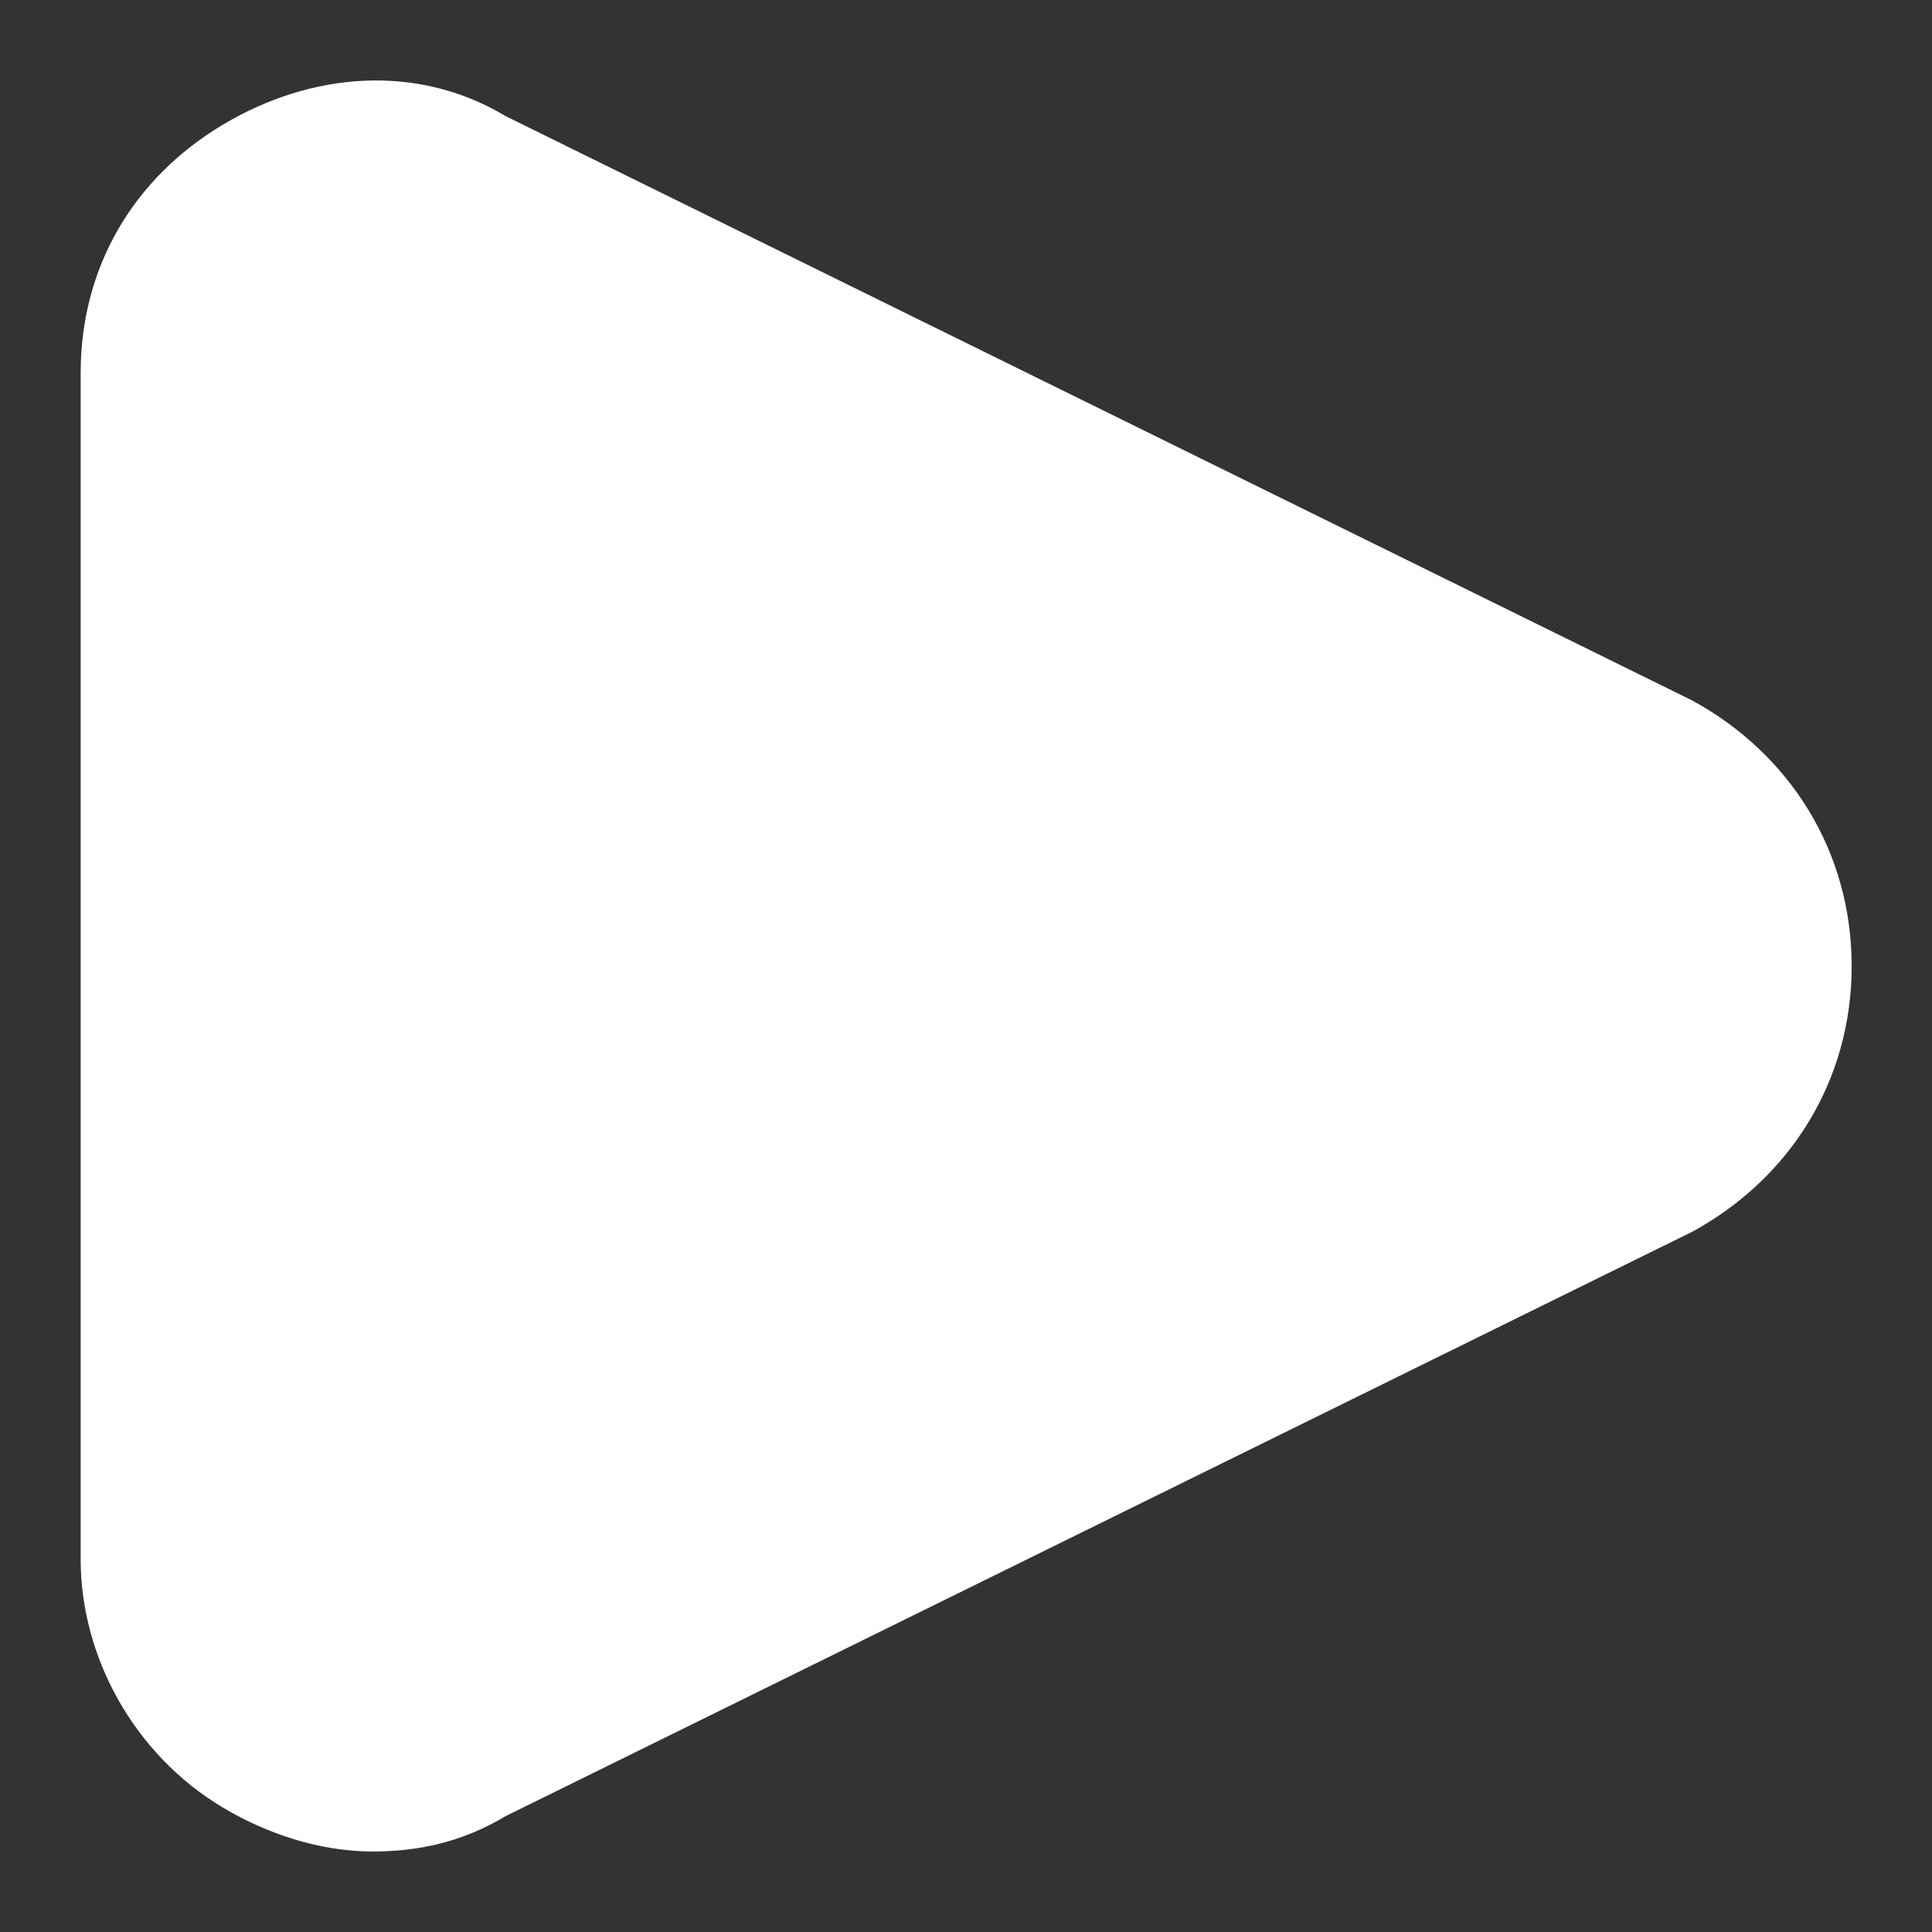 <svg width="24" height="24" viewBox="0 0 24 24" fill="none" xmlns="http://www.w3.org/2000/svg">
<rect x="0" y="0" width="24" height="24" fill="#333333" stroke="none"/>
<mask id="mask0_647_415" style="mask-type:alpha" maskUnits="userSpaceOnUse" x="0" y="0" width="24" height="24">
<rect width="24" height="24" fill="#D9D9D9"/>
</mask>
<g mask="url(#mask0_647_415)">
<g clip-path="url(#clip0_647_415)">
<path d="M4.632 23C3.972 23 3.312 22.78 2.762 22.45C1.662 21.79 1.002 20.58 1.002 19.37V4.633C1.002 3.313 1.662 2.213 2.762 1.553C3.862 0.893 5.182 0.783 6.282 1.443L21.022 8.702C22.232 9.362 23.002 10.572 23.002 12.002C23.002 13.431 22.232 14.641 21.022 15.301L6.282 22.56C5.732 22.89 5.182 23 4.632 23Z" fill="white"/>
</g>
</g>
<defs>
<clipPath id="clip0_647_415">
<rect width="22" height="22" fill="white" transform="translate(1.002 1)"/>
</clipPath>
</defs>
</svg>
